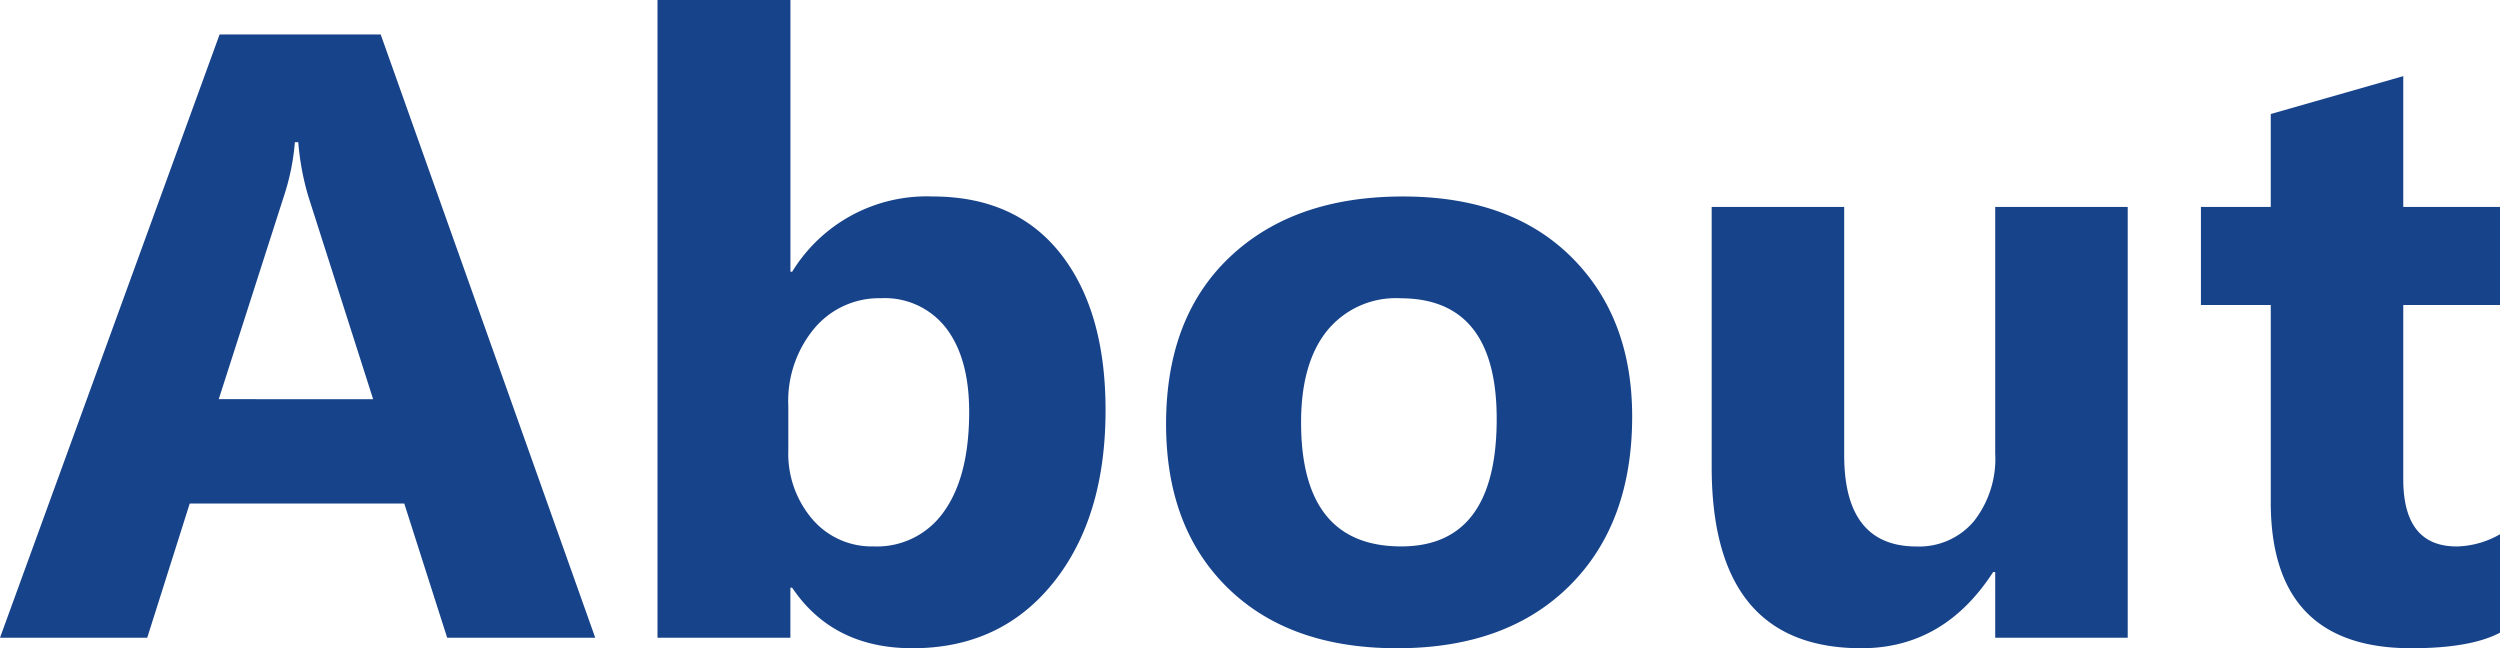 <svg xmlns="http://www.w3.org/2000/svg" viewBox="0 0 290.186 75.244">
<path d="M69.58,0H52.393l-4.98-15.576H22.51L17.578,0H.488L25.977-70.02h18.7ZM43.8-27.686l-7.52-23.535a30.67,30.67,0,0,1-1.172-6.3h-.391a26.707,26.707,0,0,1-1.221,6.1l-7.617,23.73ZM92.432-5.811h-.2V0H76.807V-74.023h15.43V-42.48h.2a18.309,18.309,0,0,1,16.26-8.74q9.668,0,14.893,6.641t5.225,18.164q0,12.5-6.1,20.068T106.4,1.221Q97.168,1.221,92.432-5.811ZM91.992-26.9v5.127a11.7,11.7,0,0,0,2.783,8.008A9.054,9.054,0,0,0,101.9-10.6a9.46,9.46,0,0,0,8.179-4.077q2.905-4.077,2.905-11.548,0-6.2-2.661-9.692a8.98,8.98,0,0,0-7.593-3.491,9.809,9.809,0,0,0-7.69,3.467A13.169,13.169,0,0,0,91.992-26.9ZM162.646,1.221q-12.5,0-19.653-7.007T135.84-24.8q0-12.4,7.422-19.409t20.068-7.007q12.451,0,19.531,7.007t7.08,18.53q0,12.451-7.3,19.678T162.646,1.221Zm.391-40.625a10.292,10.292,0,0,0-8.5,3.76q-3.027,3.76-3.027,10.645,0,14.4,11.621,14.4,11.084,0,11.084-14.795Q174.219-39.4,163.037-39.4ZM247.461,0H232.08V-7.617h-.244q-5.713,8.838-15.283,8.838-17.383,0-17.383-21.045V-50h15.381v28.809q0,10.6,8.4,10.6A8.307,8.307,0,0,0,229.59-13.5a11.715,11.715,0,0,0,2.49-7.886V-50h15.381Zm43.213-.586q-3.418,1.807-10.3,1.807-16.309,0-16.309-16.943v-22.9h-8.105V-50h8.105V-60.791l15.381-4.395V-50h11.23v11.377h-11.23v20.215q0,7.813,6.2,7.813a10.455,10.455,0,0,0,5.029-1.416Z" transform="translate(-0.488 74.023)" fill="#17438a"/>
</svg>